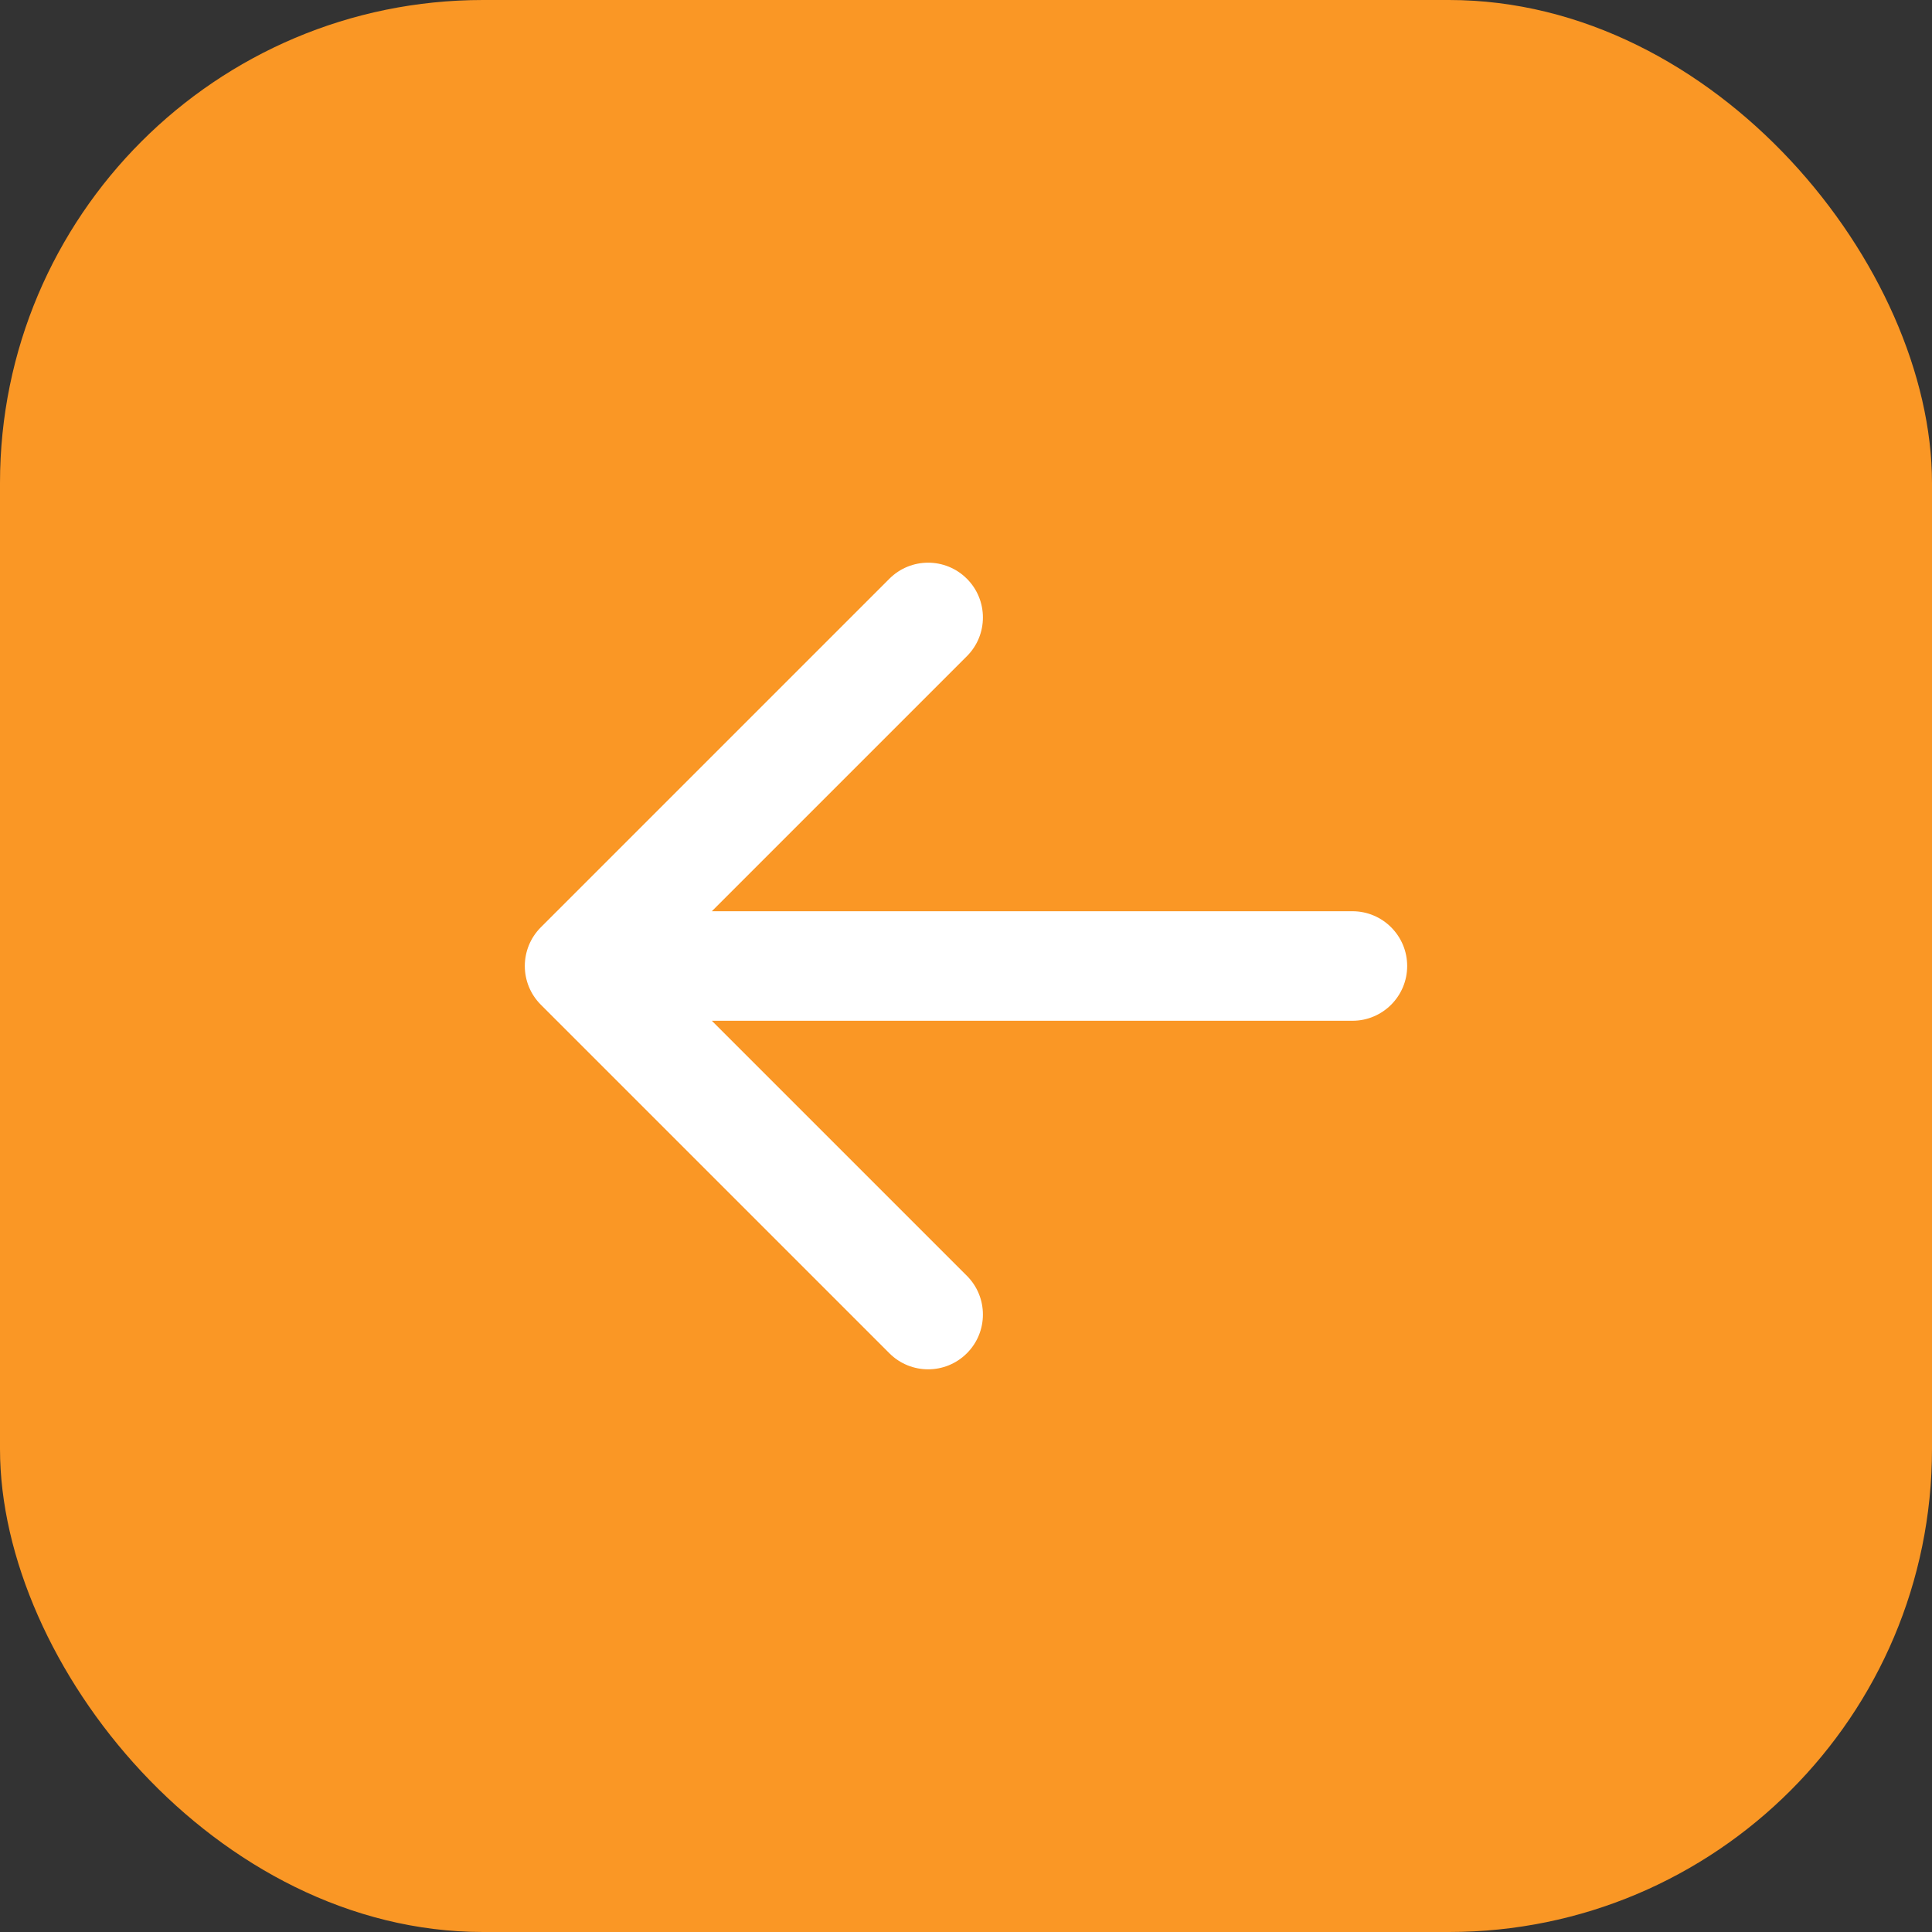 <?xml version="1.0" encoding="UTF-8"?> <svg xmlns="http://www.w3.org/2000/svg" width="40" height="40" viewBox="0 0 40 40" fill="none"><rect x="0" y="0" width="40" height="40" fill="#333333" stroke="none"/><rect width="40" height="40" rx="10" fill="#FA9725"></rect><path data-figma-bg-blur-radius="15.1186" d="M28 18.866C28.626 18.866 29.134 19.374 29.134 20C29.134 20.626 28.626 21.134 28 21.134V18.866ZM11.198 20.802C10.755 20.359 10.755 19.641 11.198 19.198L18.414 11.982C18.857 11.539 19.575 11.539 20.018 11.982C20.461 12.425 20.461 13.143 20.018 13.586L13.604 20L20.018 26.414C20.461 26.857 20.461 27.575 20.018 28.018C19.575 28.461 18.857 28.461 18.414 28.018L11.198 20.802ZM28 20V21.134H12V20V18.866H28V20Z" fill="white"></path></svg> 